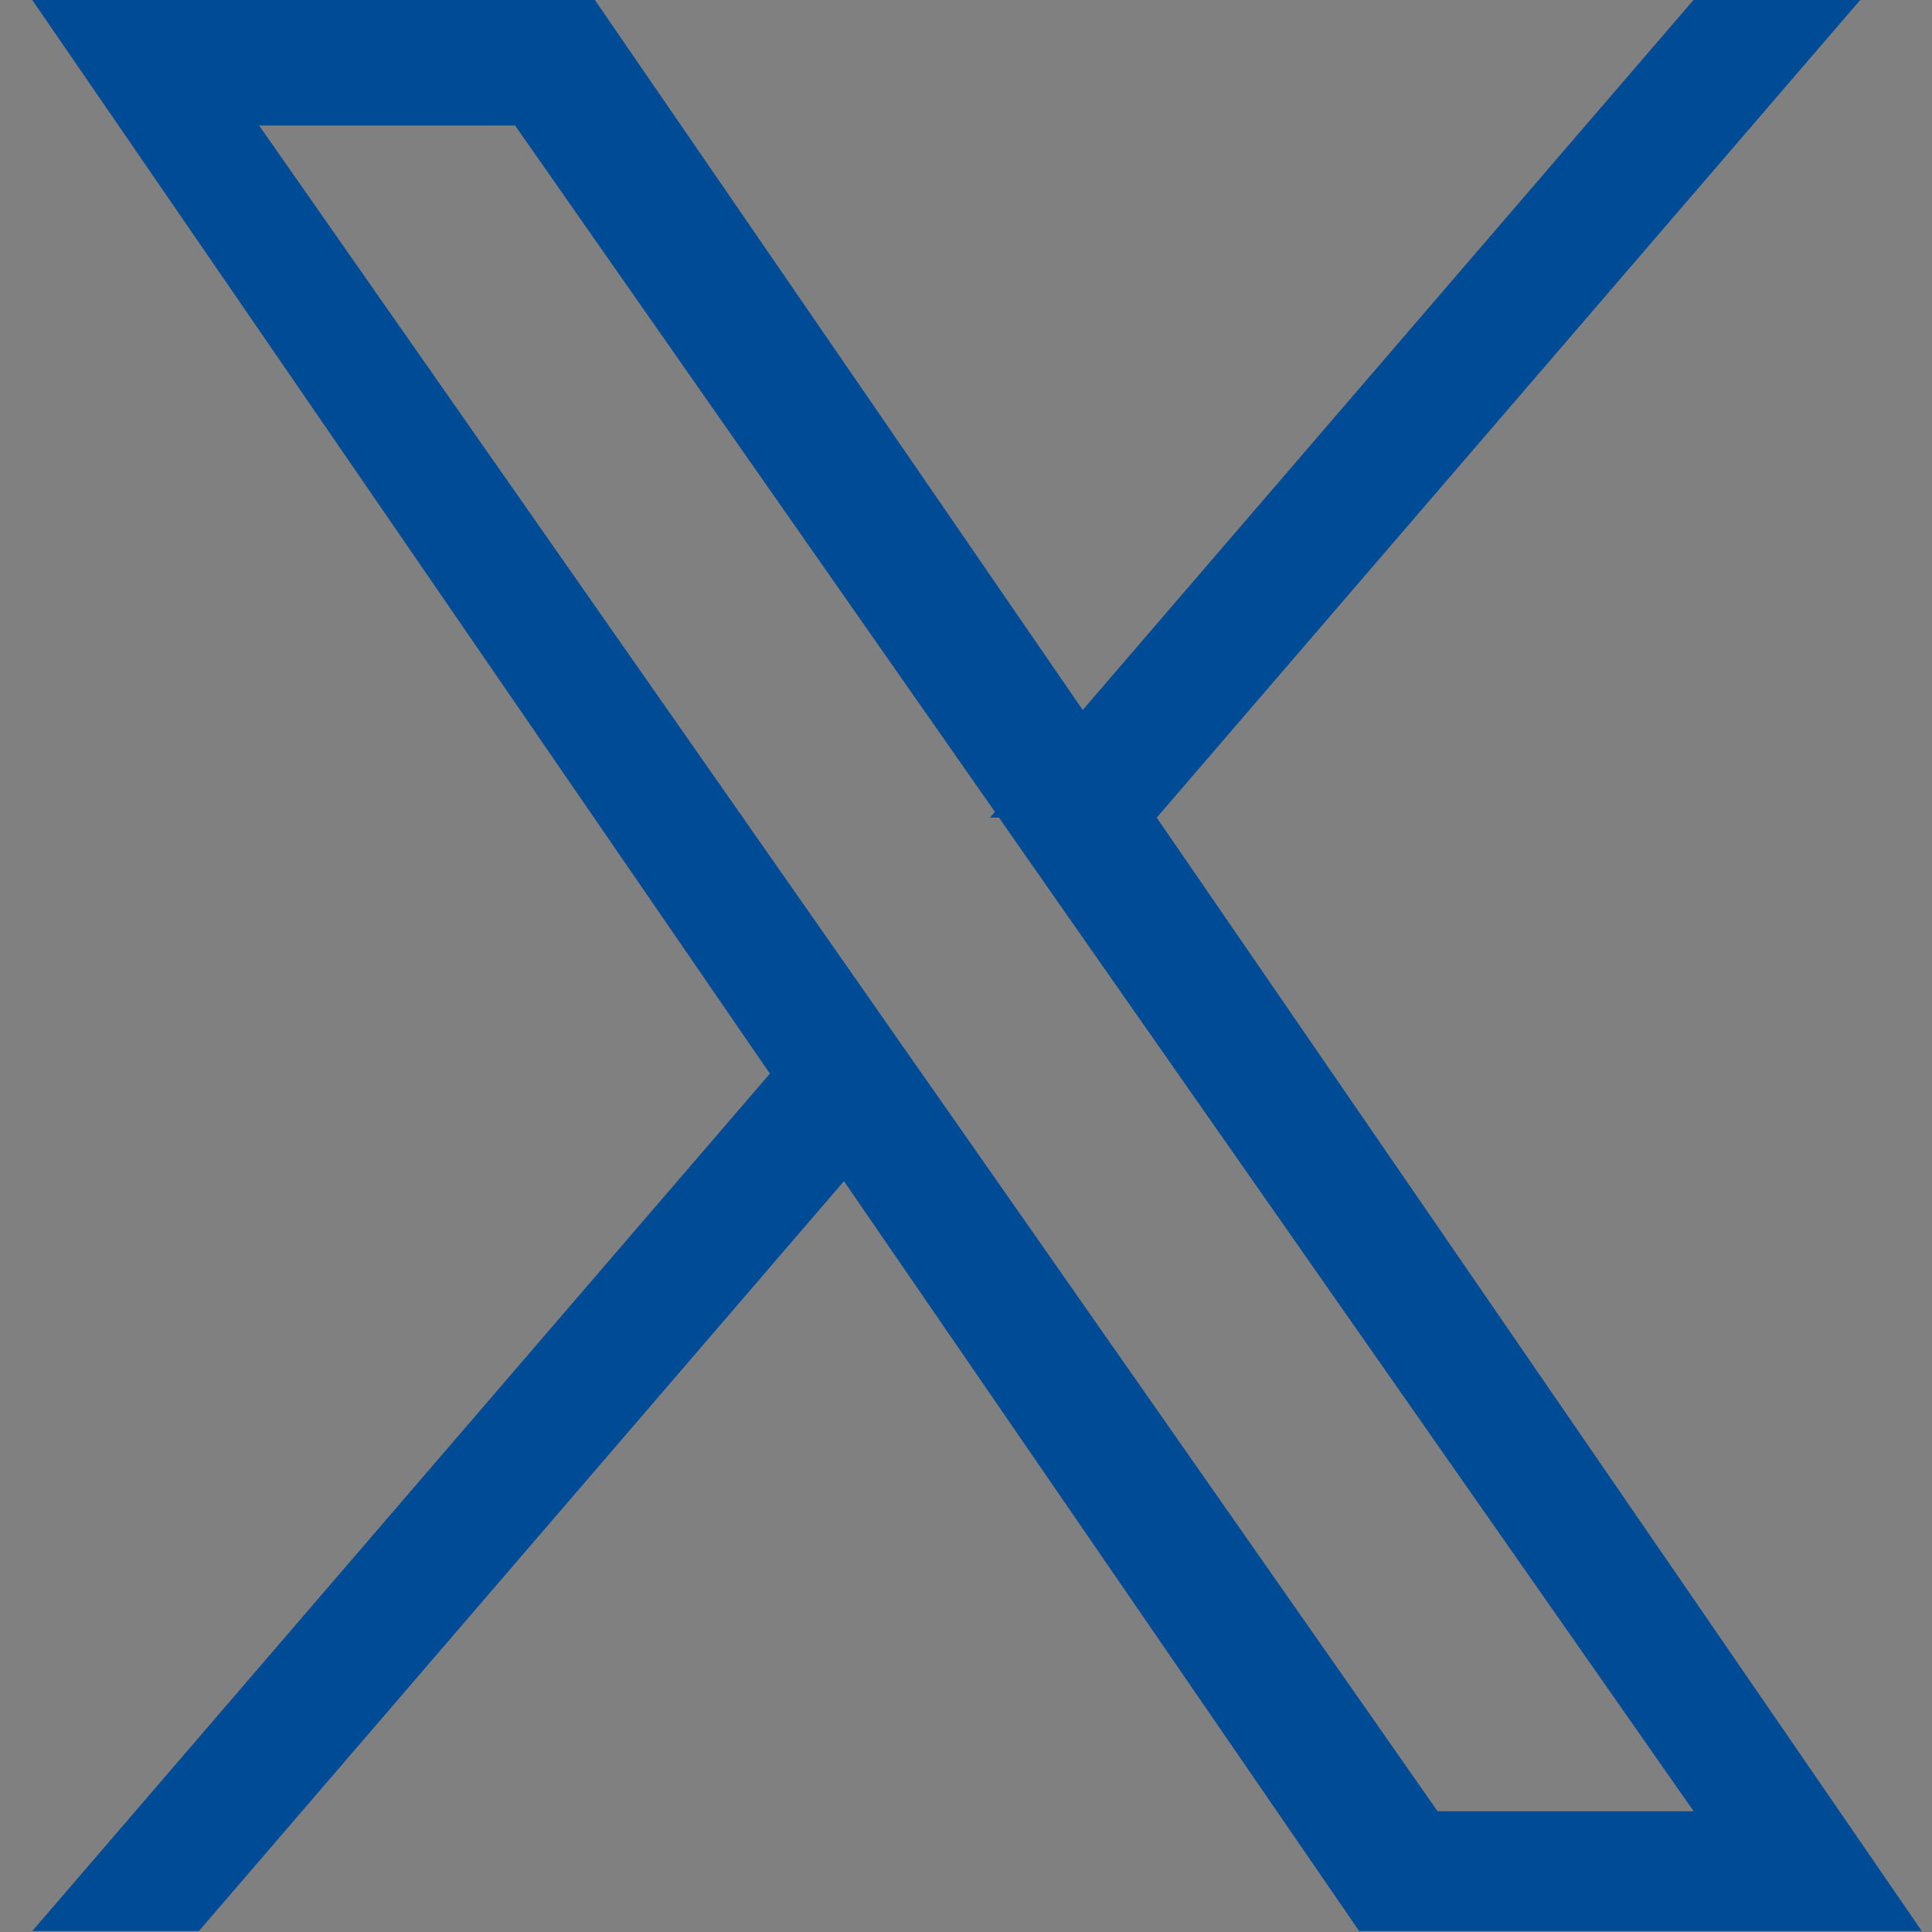 <svg width="20" height="20" viewBox="0 0 20 20" fill="none" xmlns="http://www.w3.org/2000/svg">
<rect x="0" y="0" width="20" height="20" fill="#808080" stroke="none"/>
<path d="M11.562 8.747L18.944 19.49H14.333L9.149 11.945L8.781 11.41L8.357 11.902L1.83 19.49H1.424L8.349 11.44L8.601 11.148L8.382 10.831L1.284 0.5H5.895L10.796 7.633L11.164 8.168L11.164 8.168L11.562 8.747ZM18.167 0.5L11.745 7.964H11.339L11.587 7.676L17.76 0.5H18.167ZM8.428 10.391L8.428 10.391L9.111 11.369V11.369L9.202 11.498L14.472 19.036L14.621 19.25H14.881H17.532H18.491L17.942 18.463L11.483 9.226L11.483 9.226L10.71 8.119L10.71 8.119L5.742 1.013L5.592 0.799H5.332H2.681H1.722L2.272 1.585L8.428 10.391Z" fill="white" stroke="#004B96"/>
</svg>
